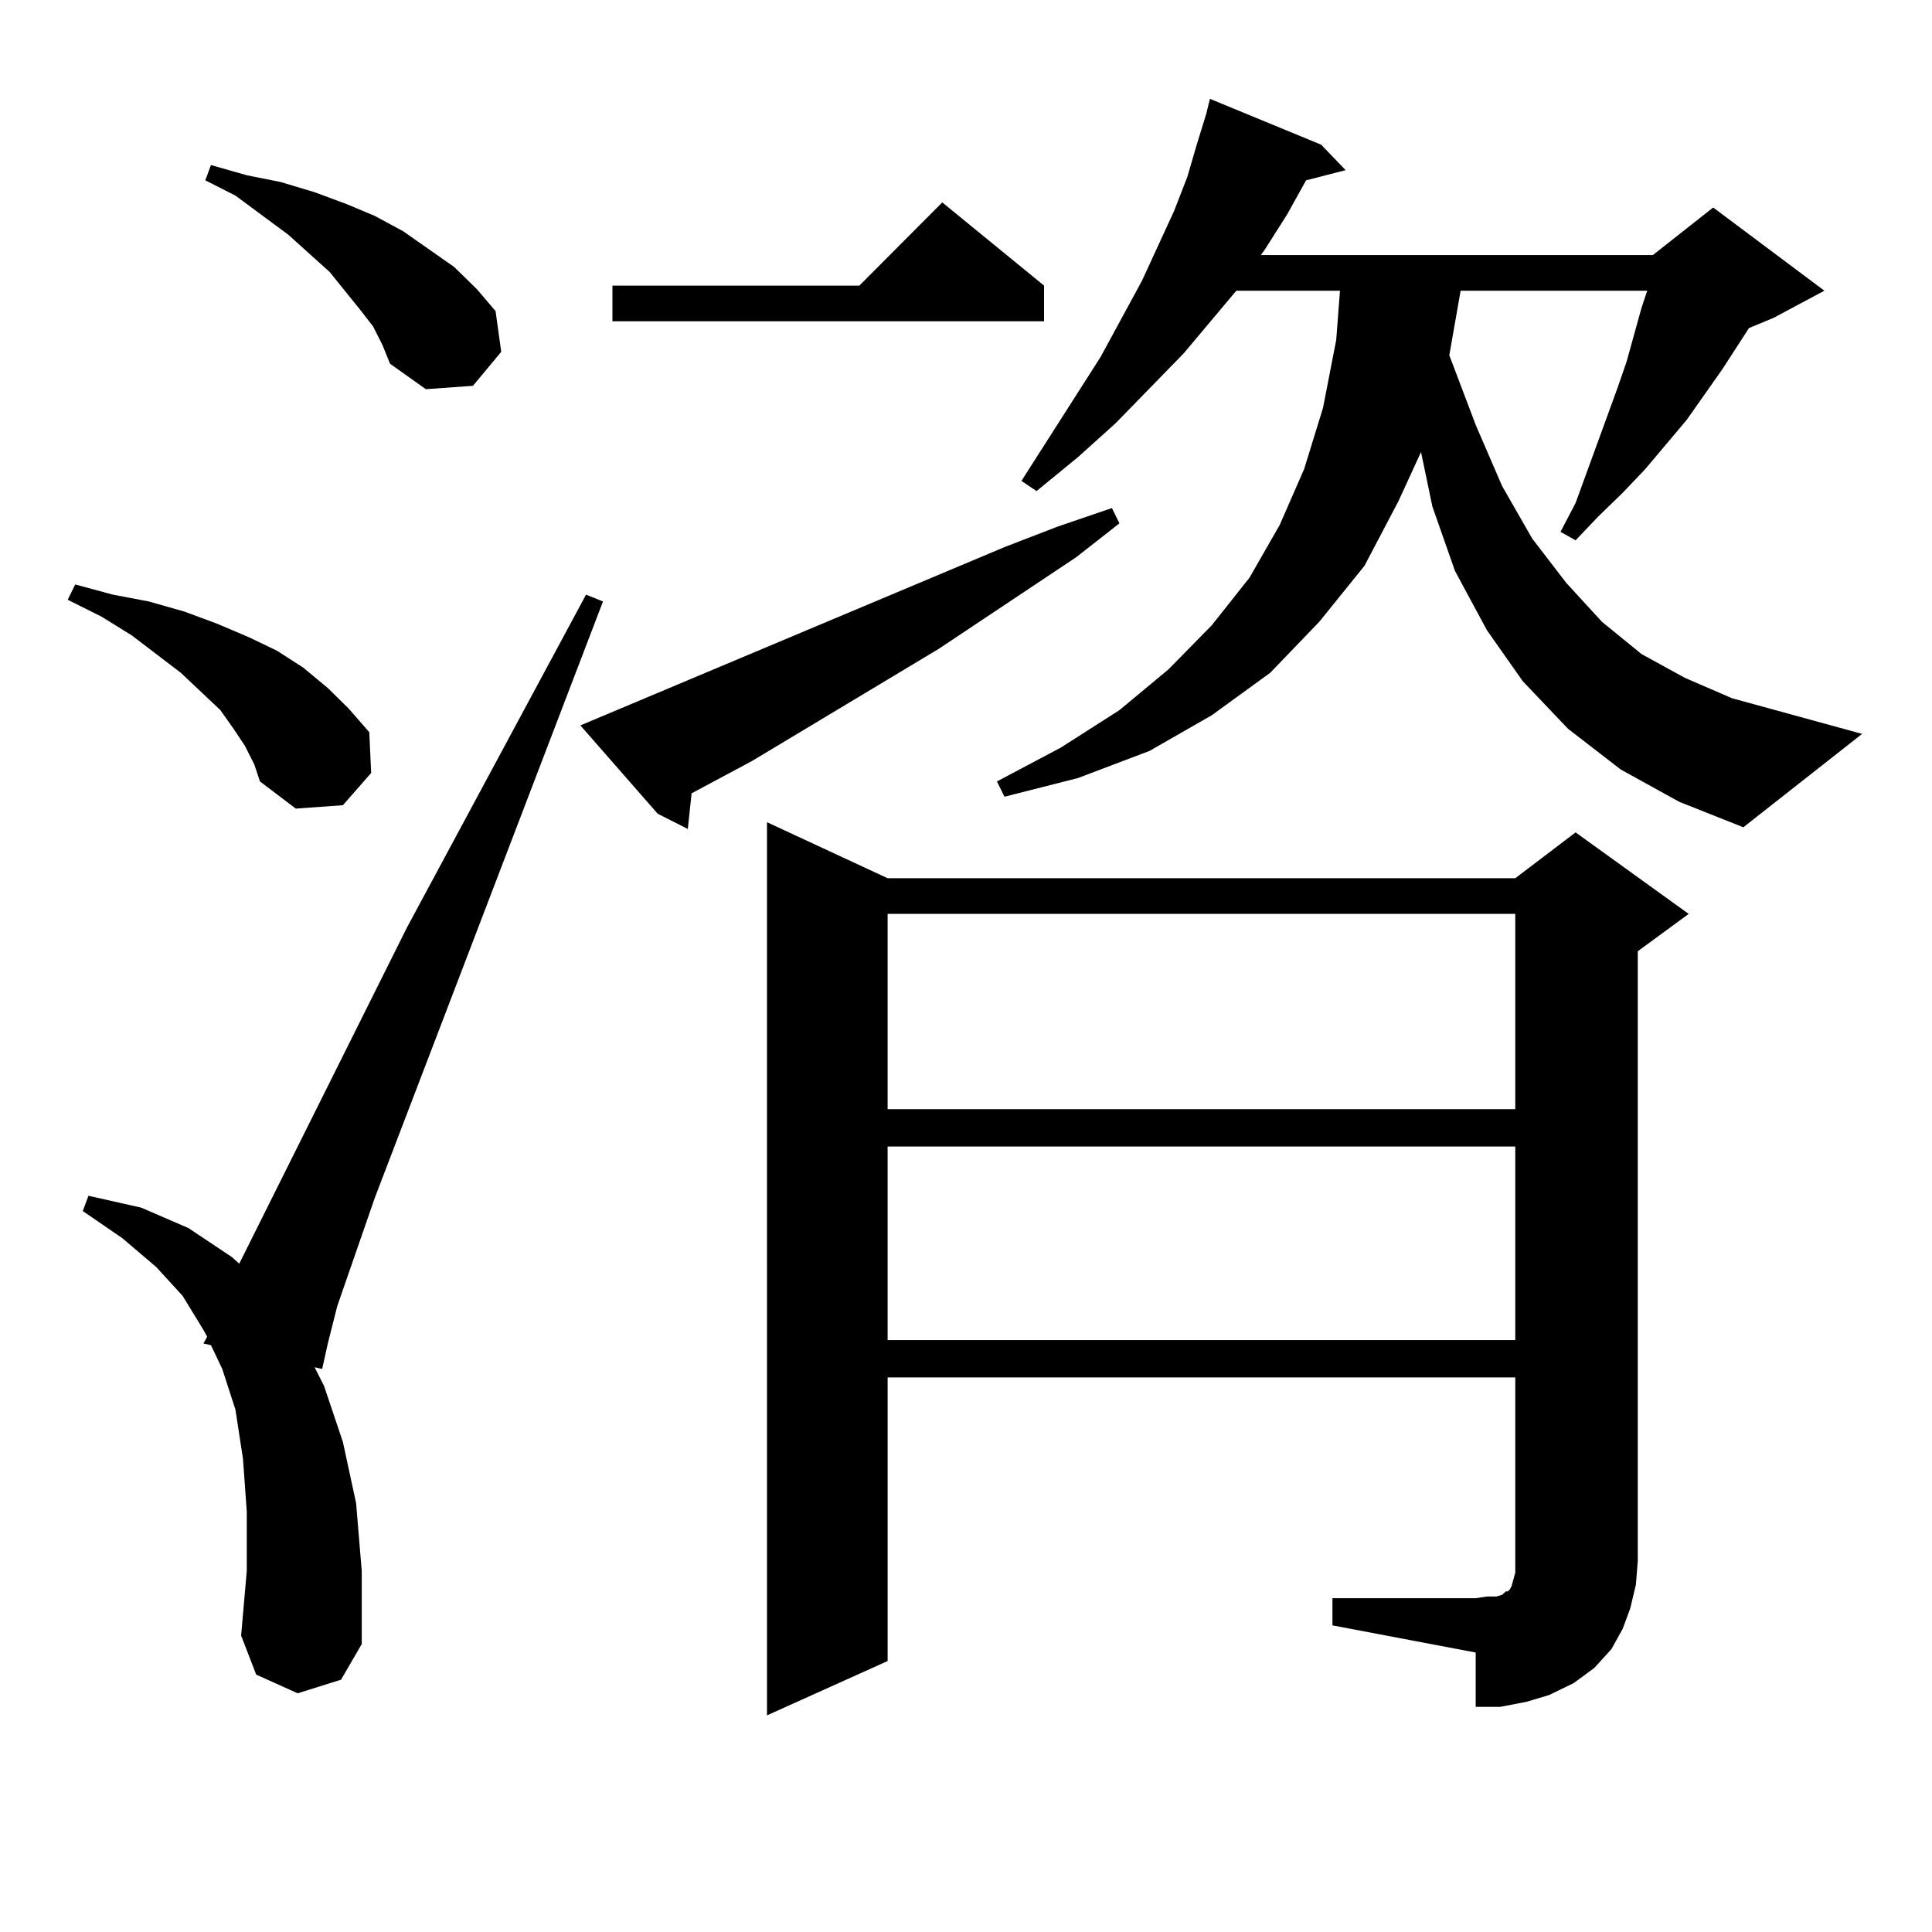 <?xml version="1.0" encoding="utf-8"?>
<!-- Generator: Adobe Illustrator 16.0.0, SVG Export Plug-In . SVG Version: 6.00 Build 0)  -->
<!DOCTYPE svg PUBLIC "-//W3C//DTD SVG 1.1//EN" "http://www.w3.org/Graphics/SVG/1.1/DTD/svg11.dtd">
<svg version="1.1" id="图层_1" xmlns="http://www.w3.org/2000/svg" xmlns:xlink="http://www.w3.org/1999/xlink" x="0px" y="0px"
	 width="1000px" height="1000px" viewBox="0 0 1000 1000" enable-background="new 0 0 1000 1000" xml:space="preserve">
<path d="M126.753,386.016l-5.854-8.789l-6.829-9.668l-20.487-19.336l-25.365-19.336l-15.609-9.668l-17.561-8.789l3.902-7.91
	l19.512,5.273l18.536,3.516l18.536,5.273l16.585,6.152l16.585,7.031l14.634,7.031l13.658,8.789l12.683,10.547l10.731,10.547
	l10.731,12.305l0.976,21.094l-14.634,16.699l-24.39,1.758l-18.536-14.063l-2.927-8.789L126.753,386.016z M154.069,876.445
	l-21.463-9.668l-7.805-20.215l2.927-33.398v-30.762l-1.951-27.246l-3.902-25.488l-6.829-21.094l-5.854-12.305l-3.902-0.879
	l1.951-3.516l-1.951-3.516l-10.731-17.578L80.9,655.84L63.34,640.898l-20.487-14.063l2.927-7.91l27.316,6.152l24.39,10.547
	l22.438,14.941l3.902,3.516l86.827-174.023l92.681-172.266l8.78,3.516L194.068,619.805l-19.512,56.25l-4.878,19.336l-2.927,13.184
	l-3.902-0.879l4.878,9.668l9.756,29.004l6.829,31.641l2.927,35.156v37.793l-10.731,18.457L154.069,876.445z M193.093,168.926
	l-6.829-8.789l-15.609-19.336l-21.463-19.336l-27.316-20.215l-15.609-7.91l2.927-7.91l18.536,5.273l17.561,3.516l17.561,5.273
	l16.585,6.152l14.634,6.152l14.634,7.91l26.341,18.457l11.707,11.426l9.756,11.426l2.927,21.094l-14.634,17.578l-24.39,1.758
	l-18.536-13.184l-3.902-9.668L193.093,168.926z M300.407,375.469l219.507-92.285l27.316-10.547l28.292-9.668l3.902,7.91
	l-22.438,17.578l-71.218,47.461l-96.583,58.008l-31.219,16.699l-1.951,18.457l-15.609-7.91L300.407,375.469z M540.401,147.832
	v18.457H316.992v-18.457h127.802l42.926-43.066L540.401,147.832z M689.666,827.227h74.145l5.854-0.879h4.878l2.927-0.879
	l1.951-1.758h0.976l0.976-0.879l0.976-1.758l0.976-3.516l0.976-3.516v-6.152v-94.922h-324.87v146.777l-62.438,28.125V425.566
	l62.438,29.004h324.87l31.219-23.73l58.535,42.188l-26.341,19.336v315.527l-0.976,12.305l-2.927,12.305l-3.902,10.547l-5.854,10.547
	l-8.78,9.668l-10.731,7.91l-12.683,6.152l-11.707,3.516l-13.658,2.637h-12.683v-28.125l-74.145-14.063V827.227z M459.428,473.027
	v101.074h324.87V473.027H459.428z M459.428,593.438v100.195h324.87V593.438H459.428z M838.931,398.32l-27.316-21.094L788.2,352.617
	l-18.536-26.367l-16.585-30.762l-11.707-33.398l-5.854-28.125l-11.707,25.488l-17.561,33.398l-23.414,29.004l-25.365,26.367
	l-30.243,21.973l-32.194,18.457l-37.072,14.063l-38.048,9.668l-3.902-7.91l33.17-17.578l30.243-19.336l25.365-21.094l22.438-22.852
	l19.512-24.609l15.609-27.246l12.683-29.004l9.756-31.641l6.829-35.156l1.951-25.488h-53.657l-27.316,32.52l-35.121,36.035
	l-19.512,17.578l-21.463,17.578l-7.805-5.273l40.975-64.16l21.463-39.551l16.585-36.035l6.829-17.578l4.878-16.699l4.878-15.82
	l1.951-7.91l57.56,23.73l12.683,13.184l-20.487,5.273l-9.756,17.578l-11.707,18.457l-1.951,2.637h202.922l31.219-24.609
	l57.56,43.066l-26.341,14.063l-12.683,5.273l-13.658,21.094l-18.536,26.367l-21.463,25.488l-11.707,12.305l-12.683,12.305
	l-11.707,12.305l-7.805-4.395l7.805-14.941l21.463-58.887l4.878-14.063l7.805-28.125l2.927-8.789h-96.583l-5.854,33.398
	l13.658,36.035l13.658,31.641l15.609,27.246l17.561,22.852l18.536,20.215l20.487,16.699l22.438,12.305l24.39,10.547l67.315,18.457
	l-61.462,48.34l-33.17-13.184L838.931,398.32z"/>
</svg>
